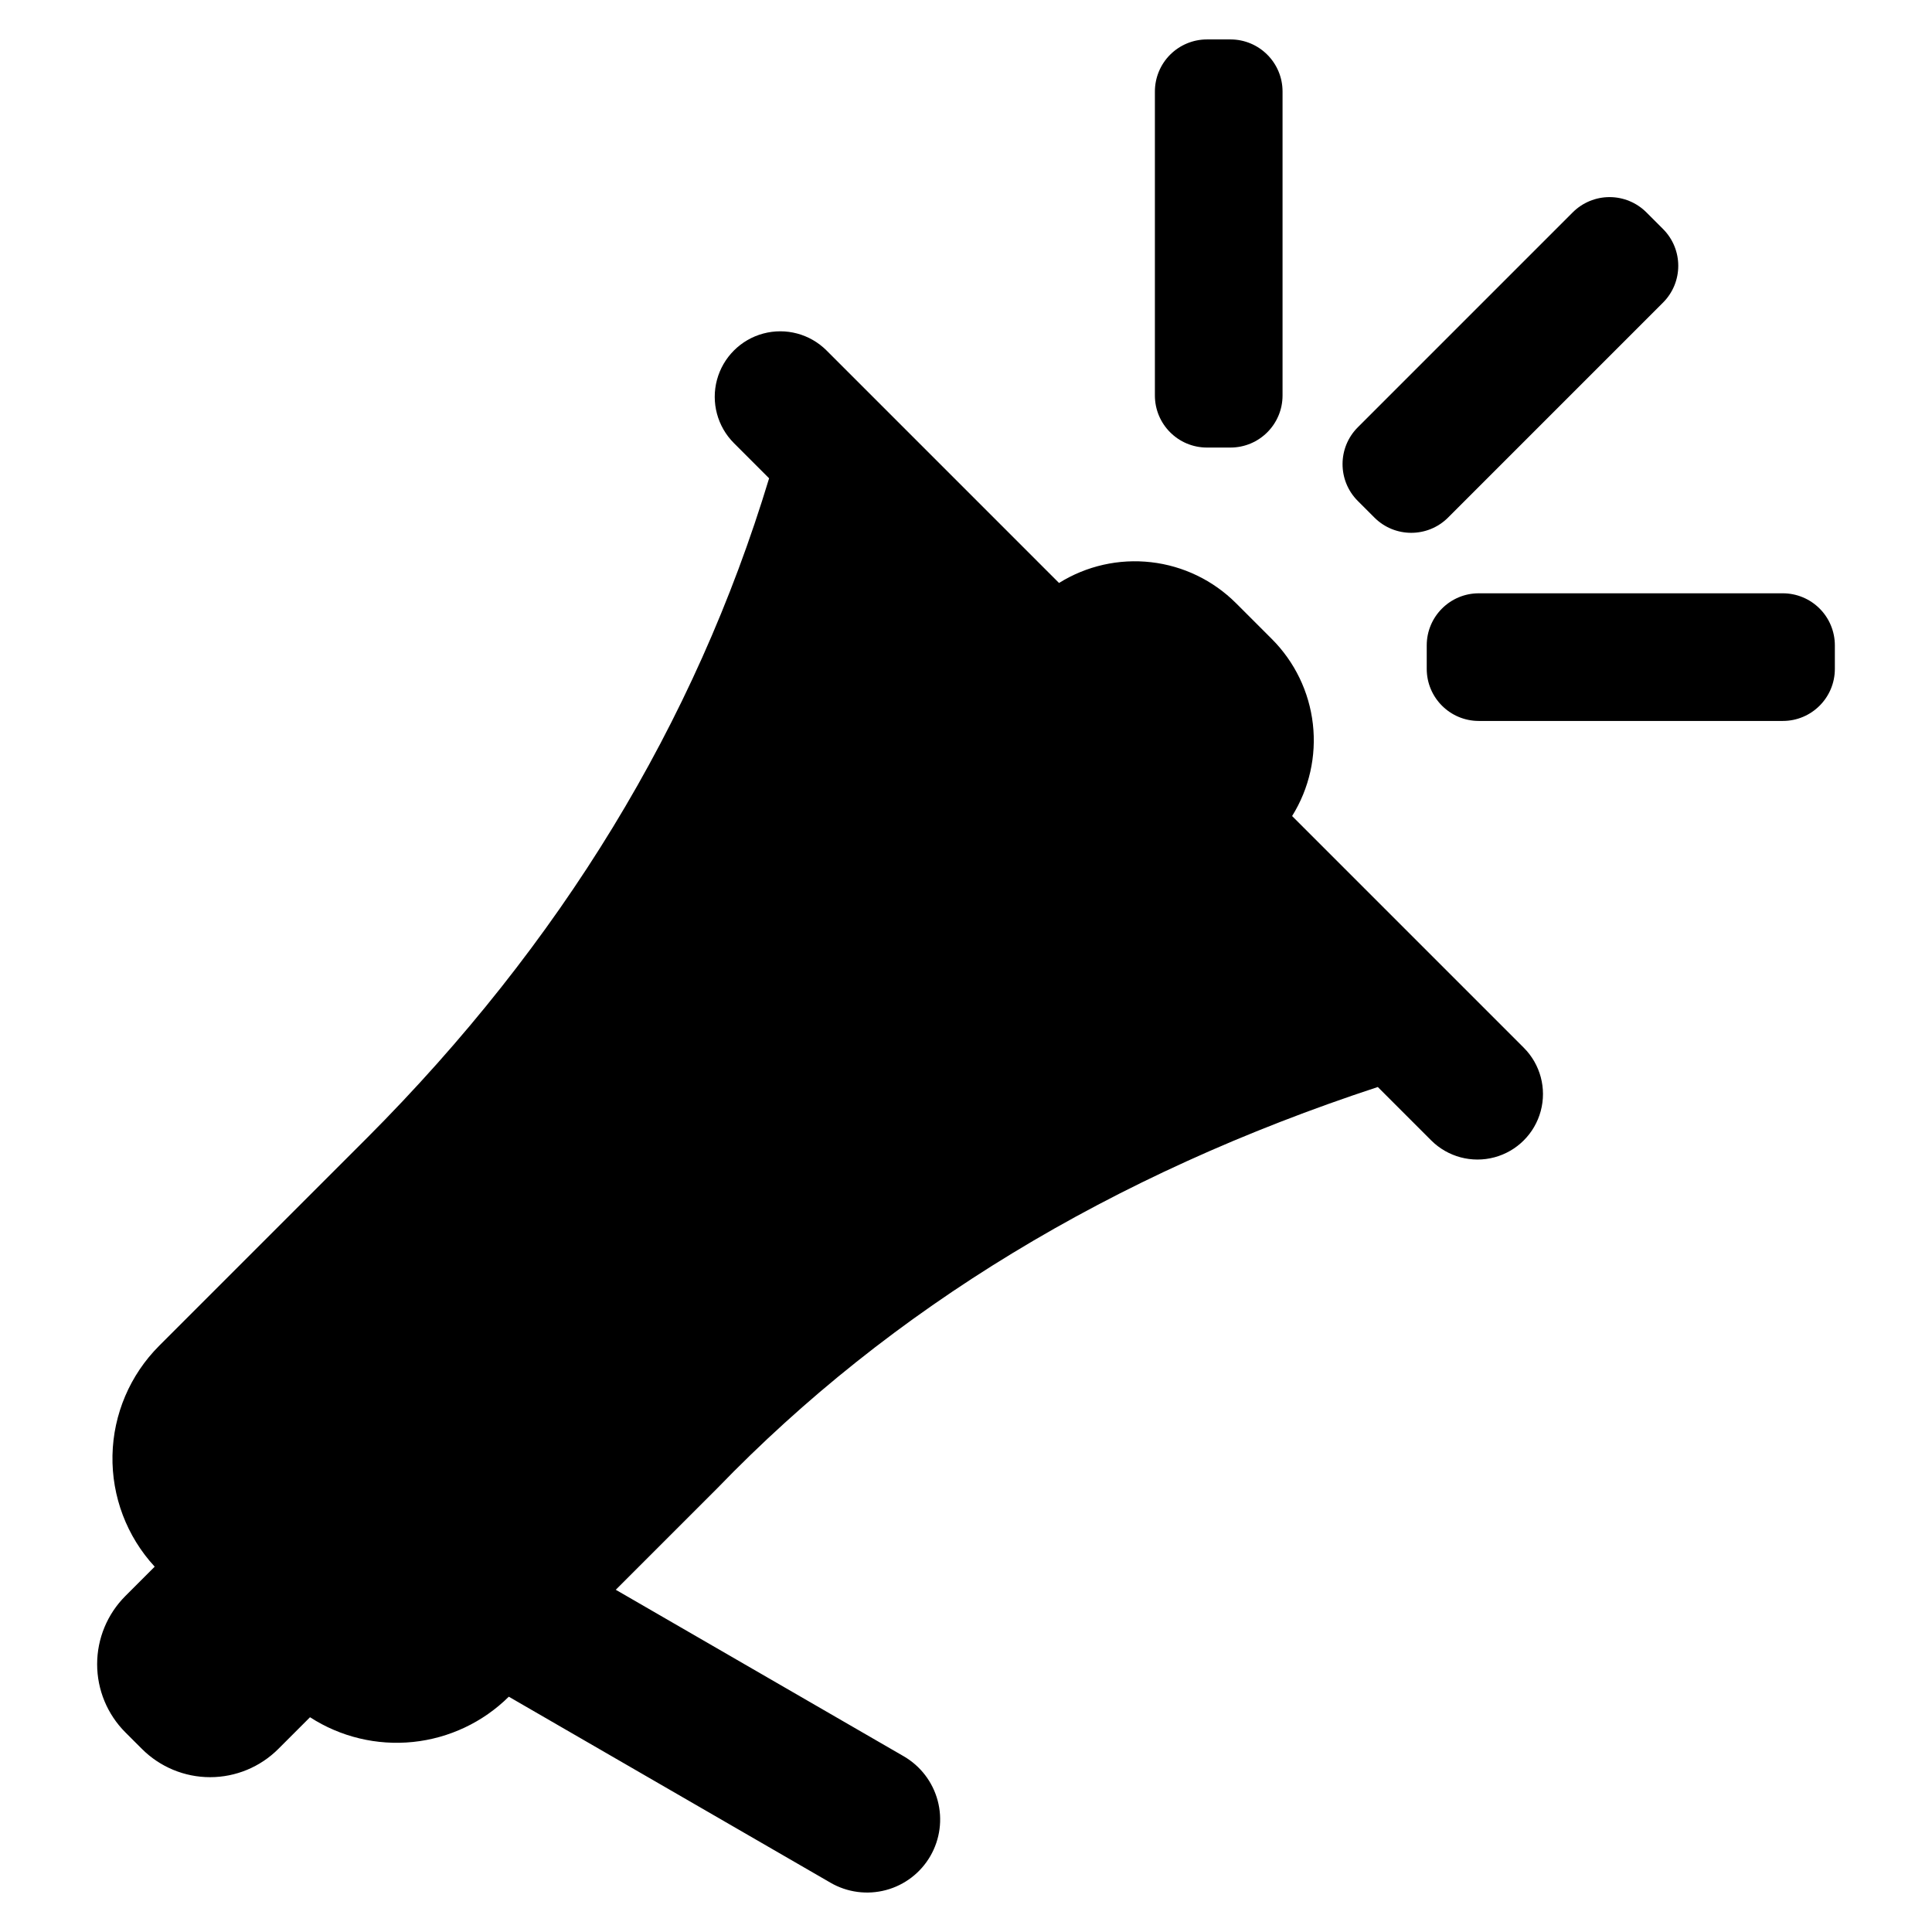<?xml version="1.0" encoding="UTF-8"?>
<!-- Uploaded to: ICON Repo, www.svgrepo.com, Generator: ICON Repo Mixer Tools -->
<svg fill="#000000" width="800px" height="800px" version="1.1" viewBox="144 144 512 512" xmlns="http://www.w3.org/2000/svg">
 <g>
  <path d="m486.42 360.26c4.539-7.273 6.477-15.871 5.504-24.387s-4.801-16.453-10.859-22.516l-9.504-9.504h-0.004c-6.062-6.062-13.996-9.891-22.516-10.863-8.516-0.973-17.113 0.965-24.387 5.504l-61.617-61.621c-4.387-4.379-10.773-6.086-16.762-4.481-5.984 1.605-10.66 6.281-12.27 12.27-1.605 5.988 0.105 12.375 4.484 16.762l9.332 9.332c-19.676 65.023-55.191 123.29-106.56 174.81l-55.082 55.082c-7.715 7.719-12.148 18.121-12.371 29.031-0.219 10.914 3.789 21.488 11.188 29.508l-7.769 7.769c-4.793 4.793-7.484 11.293-7.484 18.074 0 6.777 2.691 13.277 7.484 18.07l4.383 4.383h0.004c4.793 4.793 11.293 7.488 18.07 7.488s13.281-2.695 18.074-7.488l8.402-8.402-0.004 0.004c8.09 5.227 17.719 7.539 27.297 6.551 9.582-0.992 18.535-5.219 25.383-11.992l85.262 49.297v0.004c4.445 2.57 9.73 3.266 14.691 1.941 4.961-1.324 9.191-4.566 11.762-9.012 2.57-4.445 3.269-9.73 1.945-14.691-1.328-4.961-4.57-9.191-9.016-11.762l-76.297-44.117 26.91-26.906c46.09-47.703 104.43-83.145 175.04-106.33l14.156 14.156c4.387 4.375 10.773 6.078 16.758 4.473 5.984-1.605 10.656-6.281 12.262-12.266 1.609-5.981-0.098-12.367-4.473-16.754z"/>
  <path d="m503.83 257.24 56.961-56.961c2.59-2.59 6.098-4.043 9.758-4.043 3.66 0 7.172 1.453 9.762 4.043l4.406 4.406-0.004-0.004c5.391 5.391 5.391 14.129 0 19.516l-56.961 56.965c-5.391 5.387-14.129 5.387-19.516 0l-4.406-4.406c-5.387-5.391-5.387-14.129 0-19.516z"/>
  <path d="m535.9 301.23h80.555c3.66 0 7.172 1.453 9.762 4.043 2.586 2.586 4.039 6.098 4.039 9.758v6.227c0 7.625-6.176 13.801-13.801 13.801h-80.555c-7.621 0-13.801-6.176-13.801-13.801v-6.227c0-7.621 6.18-13.801 13.801-13.801z"/>
  <path d="m463.86 154.45h6.231-0.004c7.621 0 13.801 6.18 13.801 13.801v80.555c0 7.625-6.18 13.801-13.801 13.801h-6.227c-7.625 0-13.801-6.176-13.801-13.801v-80.555c0-3.66 1.453-7.168 4.039-9.758 2.59-2.586 6.102-4.043 9.762-4.043z"/>
 </g>
</svg>